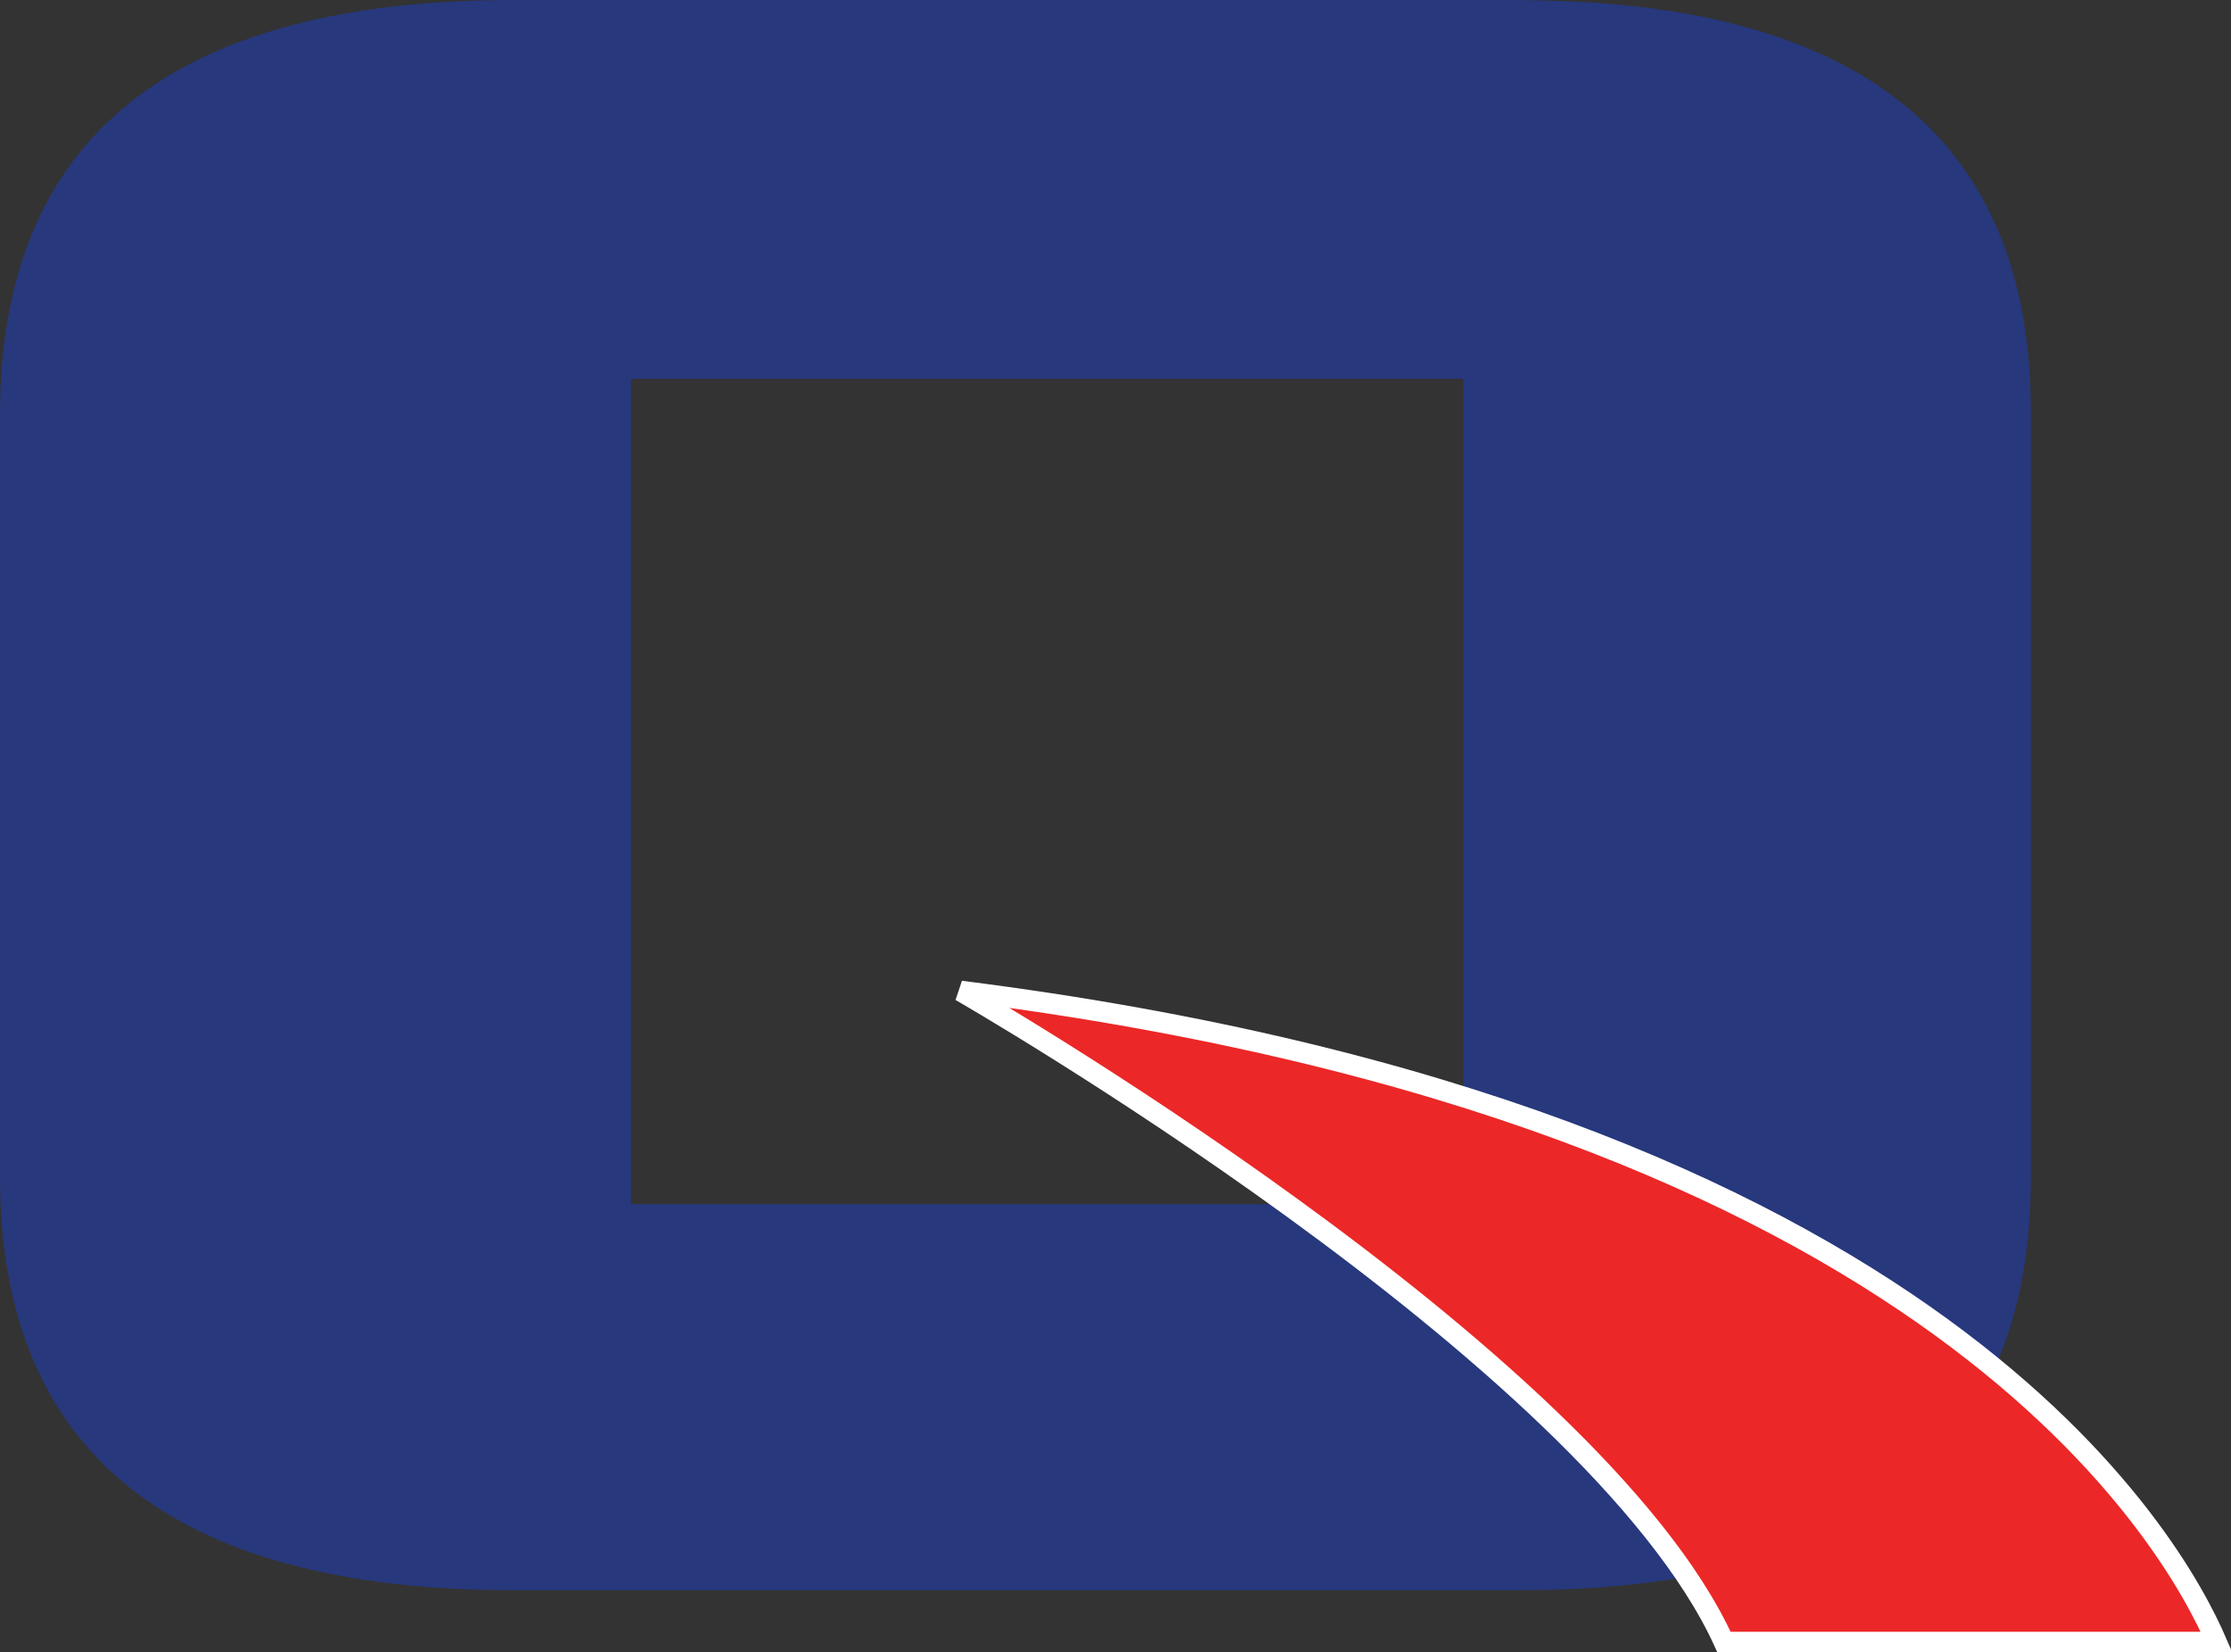 <?xml version="1.0" encoding="utf-8"?>
<!-- Generator: Adobe Illustrator 25.3.1, SVG Export Plug-In . SVG Version: 6.00 Build 0)  -->
<svg version="1.1" id="Layer_1" xmlns="http://www.w3.org/2000/svg" xmlns:xlink="http://www.w3.org/1999/xlink" x="0px" y="0px"
	 viewBox="0 0 154.9 114.7" style="enable-background:new 0 0 154.9 114.7;" xml:space="preserve">
<rect x="0" y="0" width="154.9" height="114.7" fill="#333333" stroke="none"/>
<style type="text/css">
	.st0{fill:#27387D;}
	.st1{fill:#EC2727;stroke:#FFFFFF;stroke-width:1.433;}
</style>
<g>
	<path class="st0" d="M109.2,0.1L109.2,0.1L105.7,0c-0.1,0-0.2,0-0.4,0v0H35.7C11.9,0,0,9.6,0,28.8v52.9c0,19.1,11.9,28.7,35.7,28.7
		h69.7v0c23.8,0,35.6-9.6,35.6-28.6V28.8C141.1,10.7,130.4,1.1,109.2,0.1z M101.6,83.6H43.8V26.3h57.8V83.6z"/>
</g>
<g>
	<path class="st1" d="M66.7,68.8c0,0,43.9,25.2,53,45.2h34.2C151,107.3,134.8,77.4,66.7,68.8z"/>
</g>
</svg>
